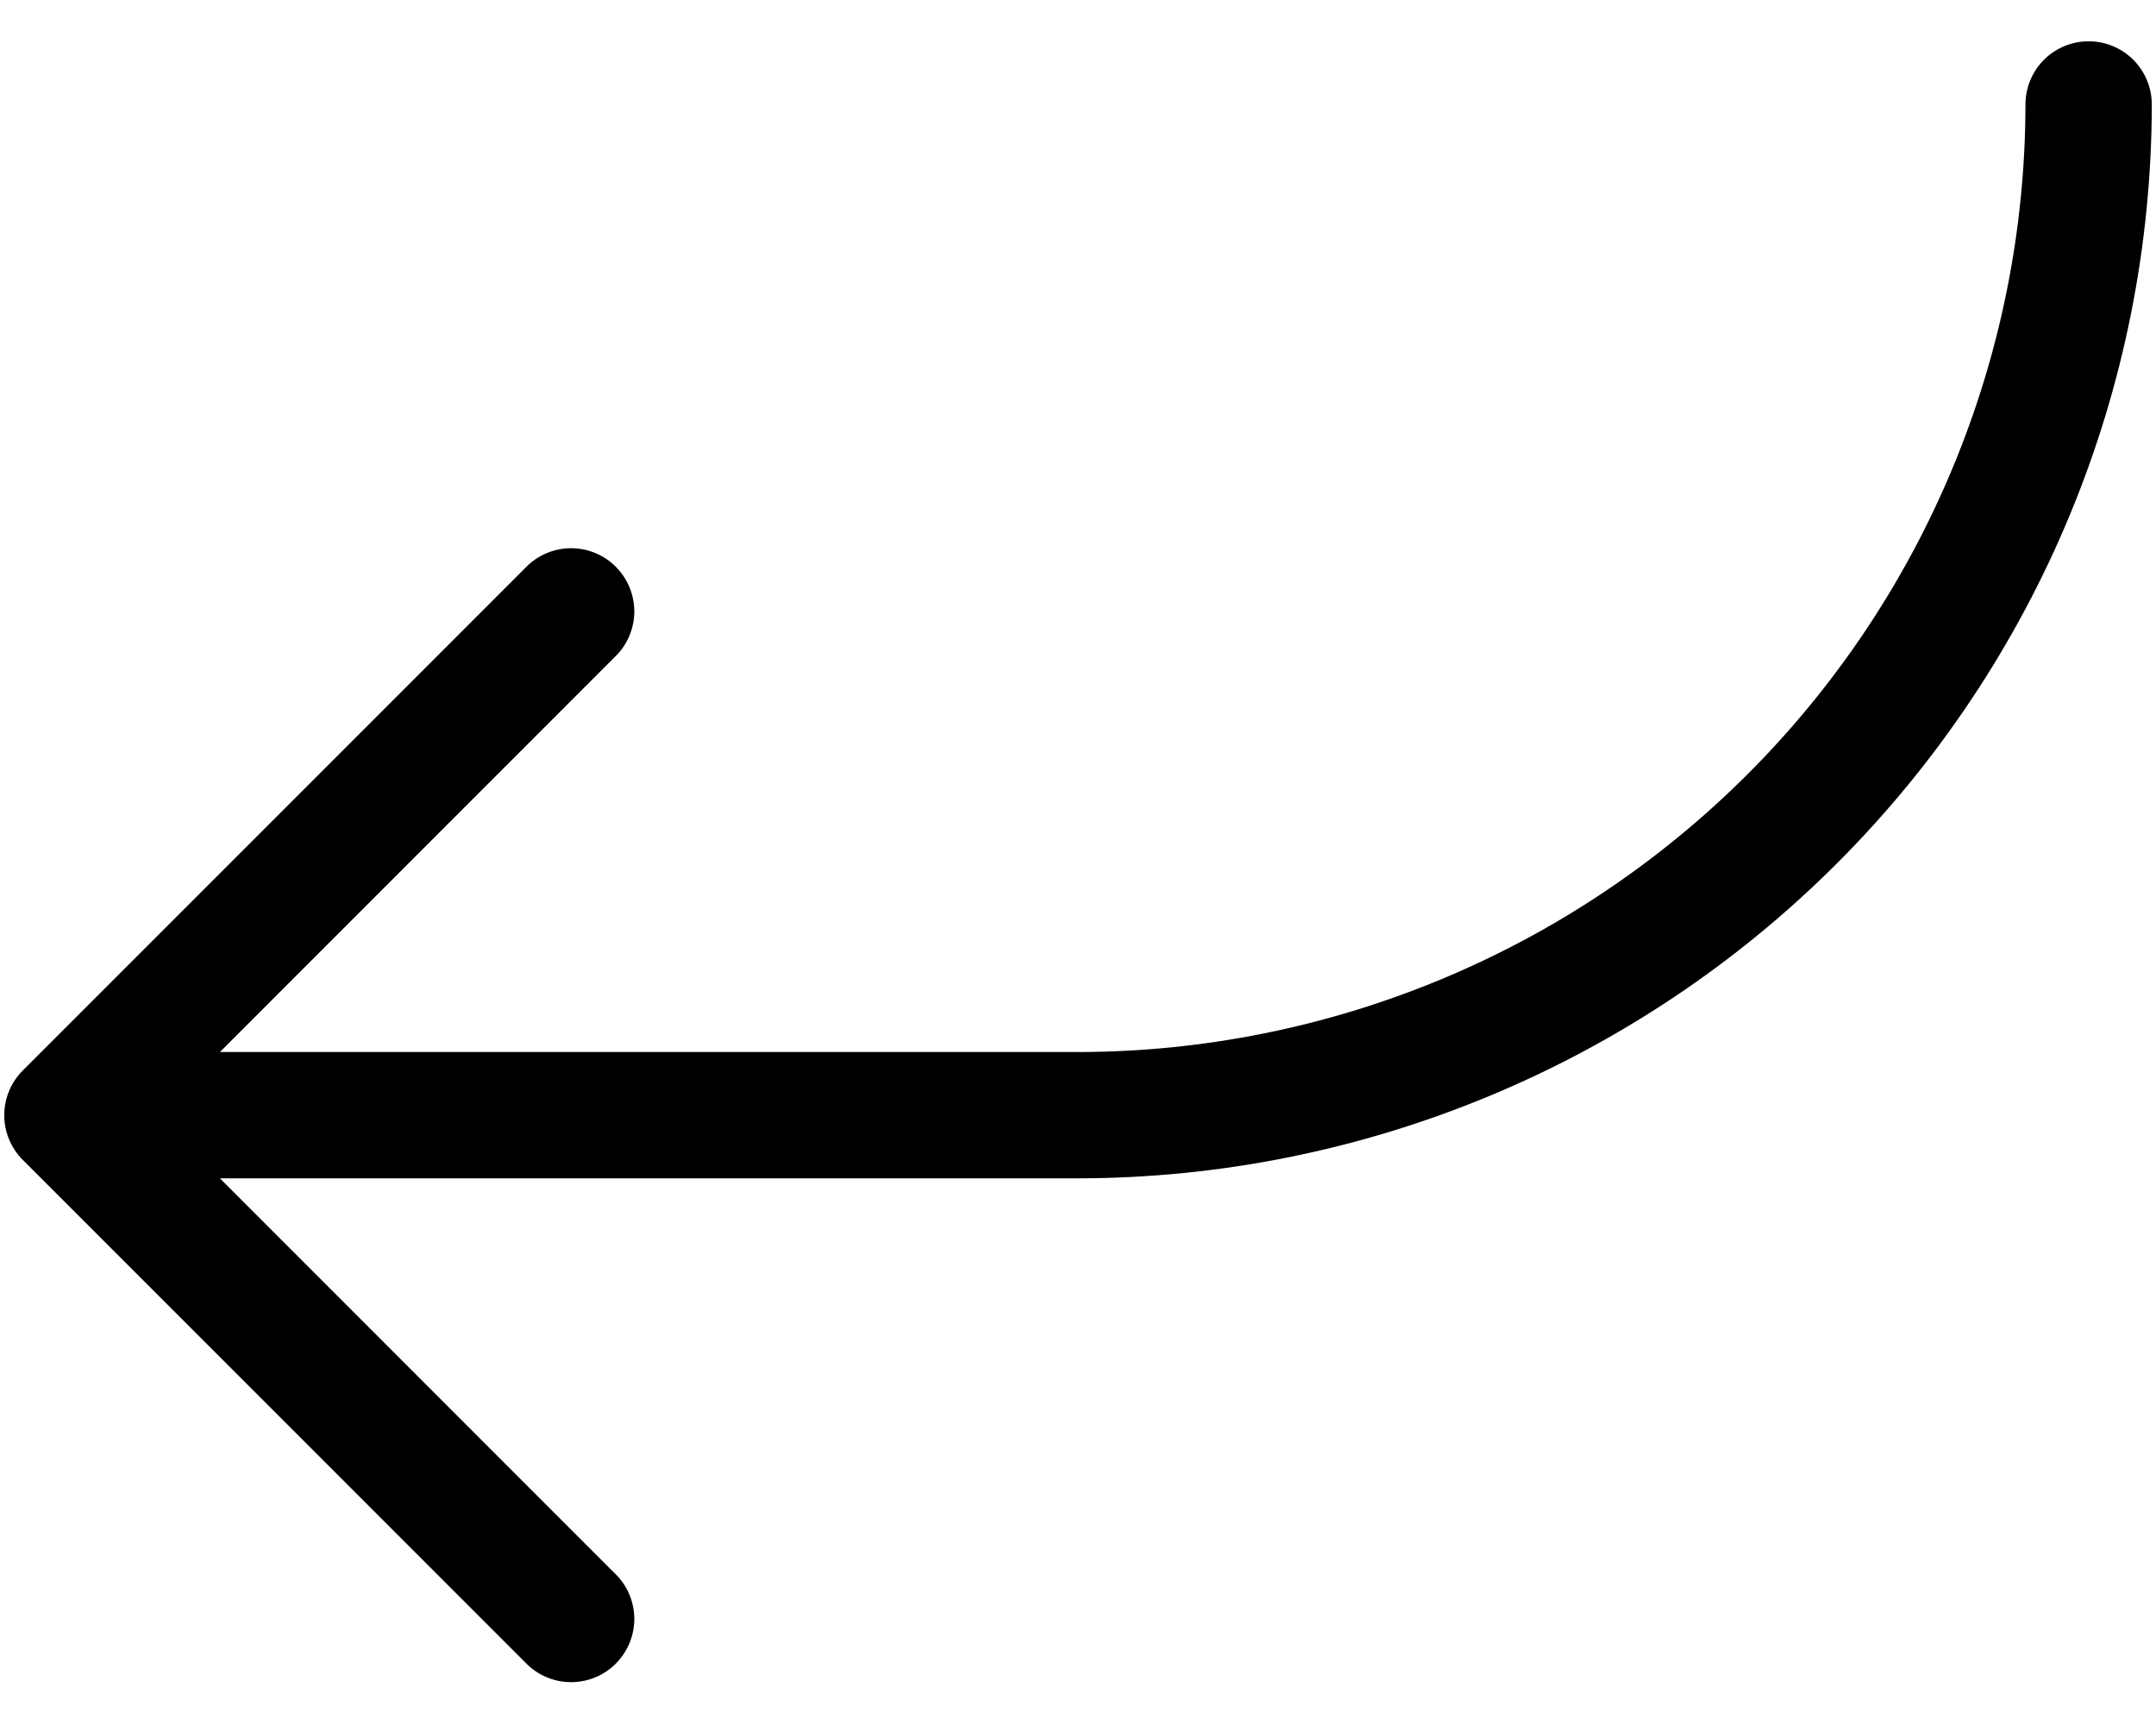 <svg width="40" height="32" viewBox="0 0 40 32" fill="none" xmlns="http://www.w3.org/2000/svg">
<path d="M0.422 21.516L9.797 30.891C10.019 31.098 10.313 31.21 10.616 31.205C10.92 31.2 11.21 31.077 11.424 30.862C11.639 30.647 11.762 30.358 11.768 30.054C11.773 29.75 11.66 29.456 11.453 29.234L4.08 21.859H20C25.282 21.853 30.345 19.752 34.08 16.017C37.815 12.283 39.916 7.219 39.922 1.938C39.922 1.627 39.798 1.329 39.579 1.109C39.359 0.889 39.061 0.766 38.75 0.766C38.439 0.766 38.141 0.889 37.921 1.109C37.702 1.329 37.578 1.627 37.578 1.938C37.573 6.598 35.719 11.066 32.424 14.361C29.128 17.657 24.66 19.511 20 19.516H4.08L11.453 12.141C11.66 11.918 11.773 11.625 11.768 11.321C11.762 11.018 11.639 10.728 11.424 10.513C11.21 10.298 10.92 10.175 10.616 10.17C10.313 10.165 10.019 10.277 9.797 10.484L0.422 19.859C0.202 20.079 0.079 20.377 0.079 20.688C0.079 20.998 0.202 21.296 0.422 21.516Z" fill="black"/>
</svg>
